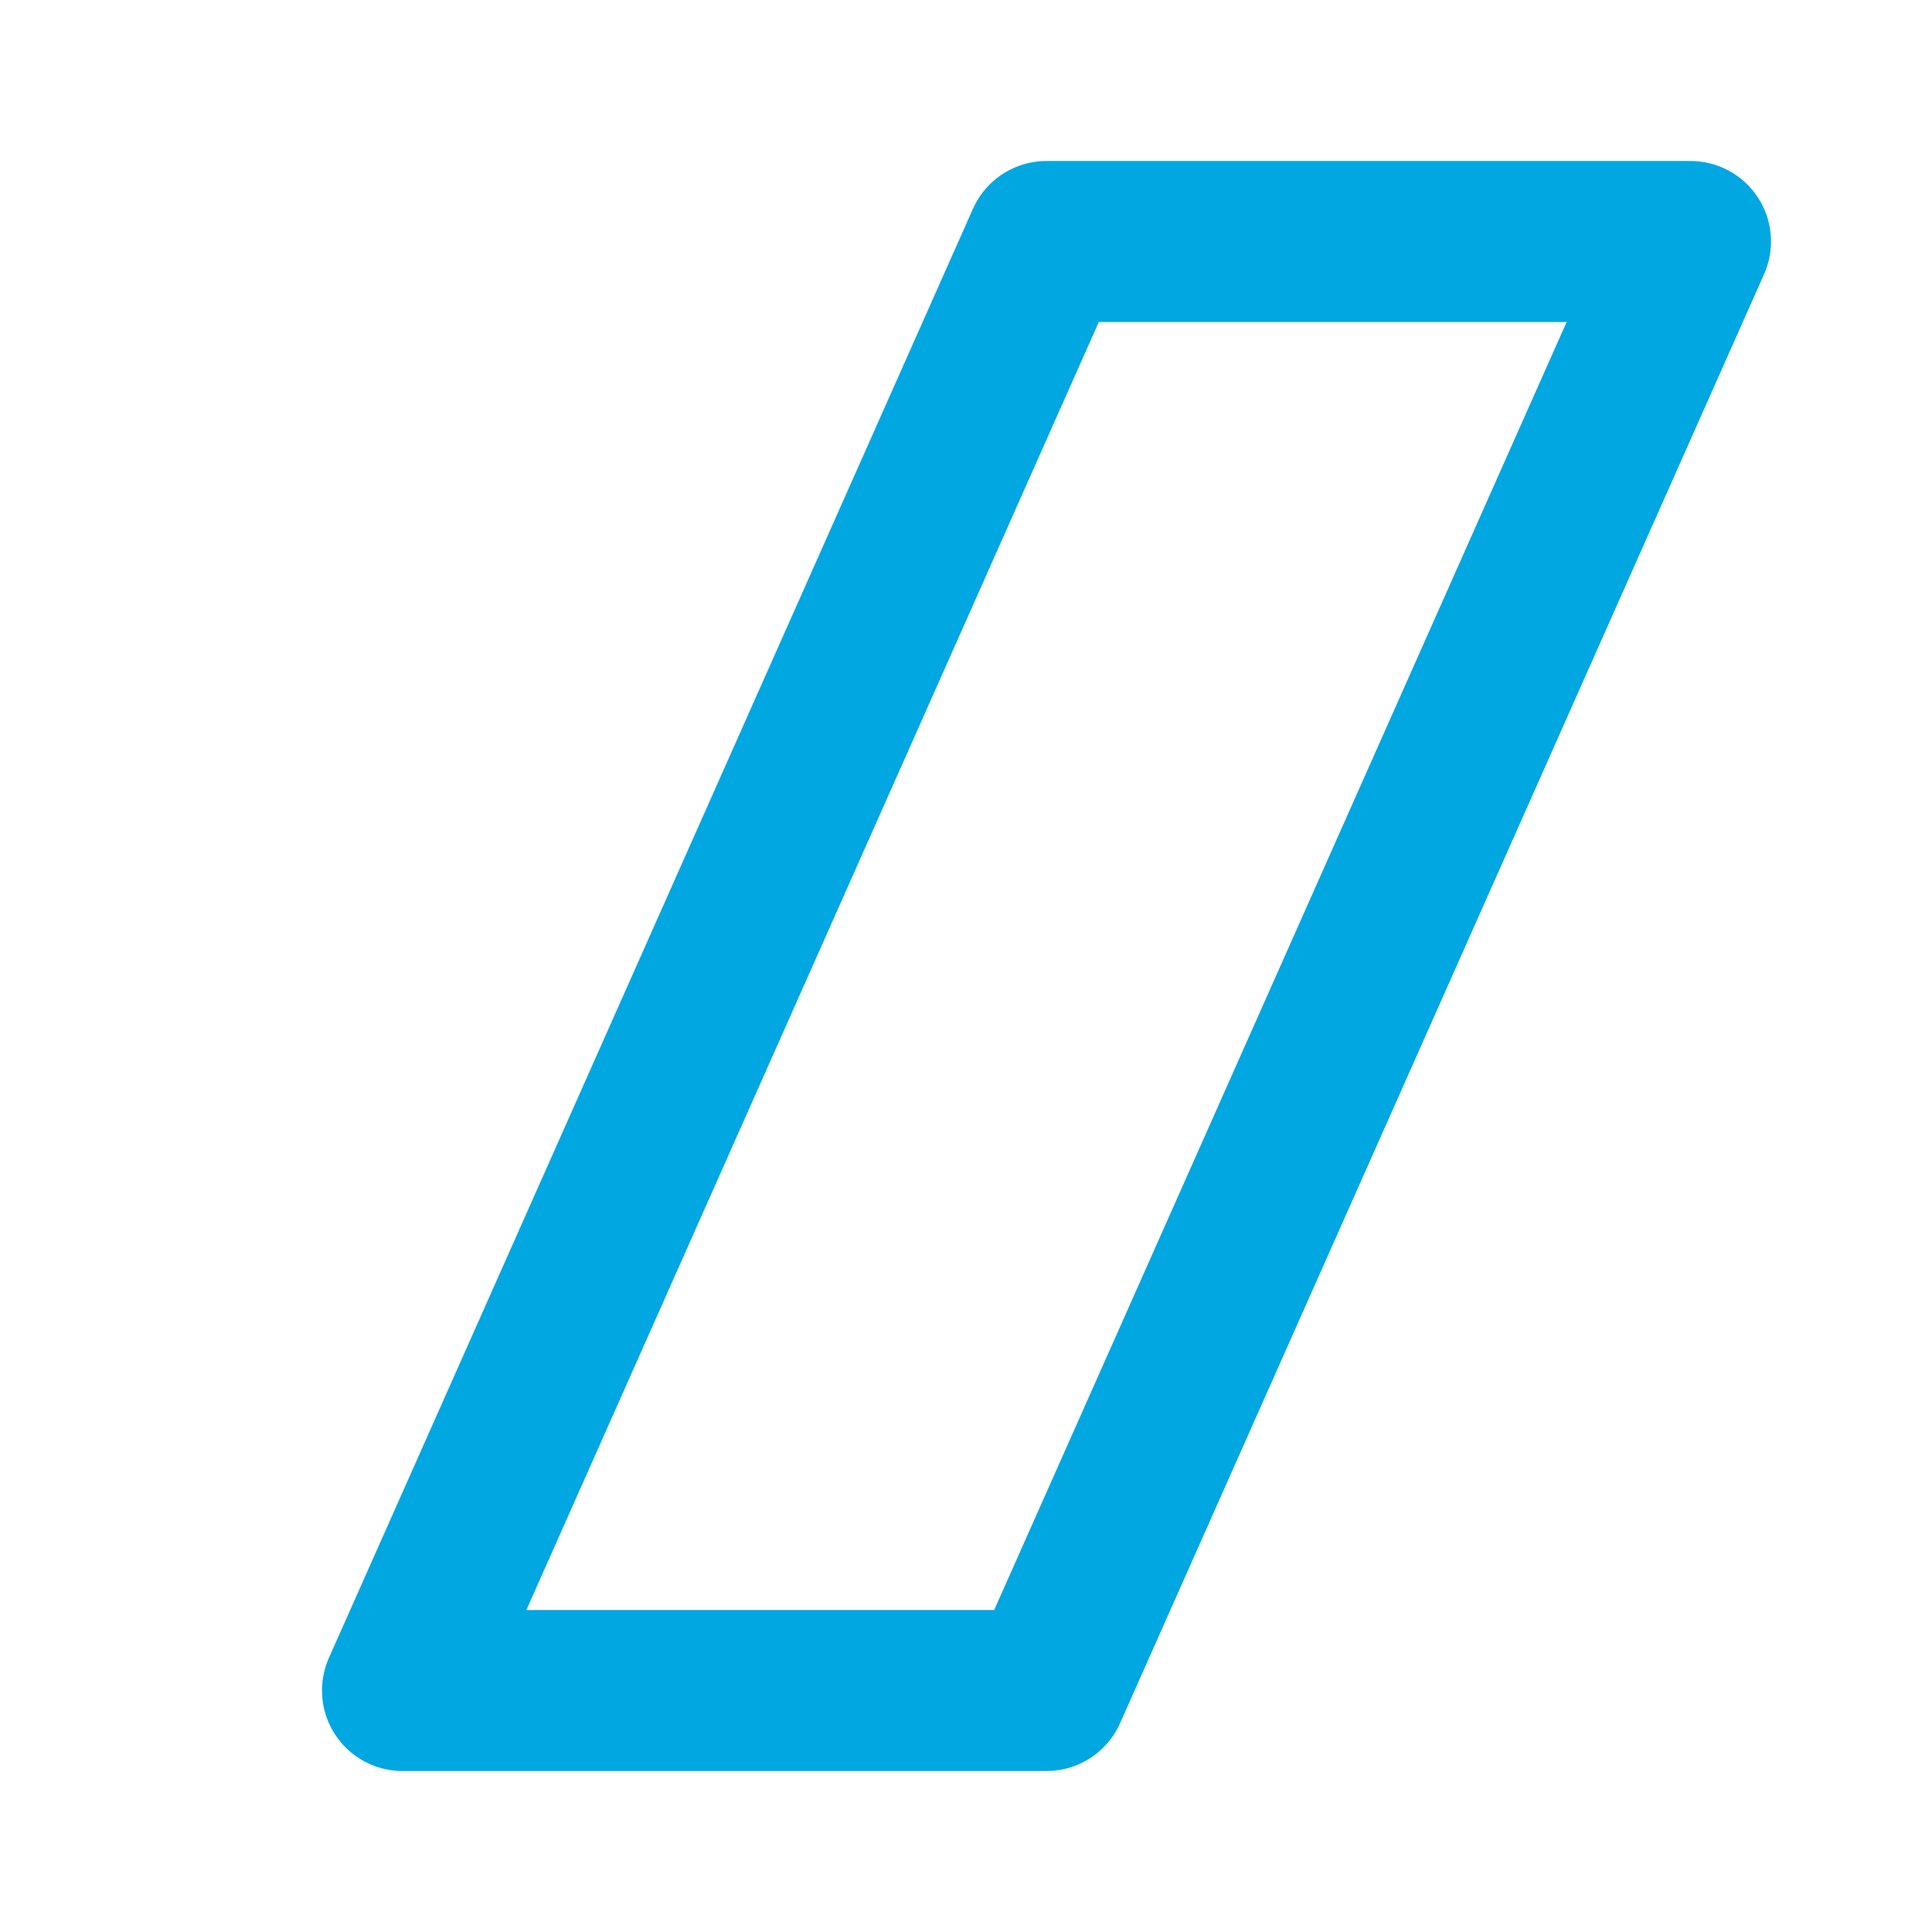 <svg width="24" height="24" viewBox="0 0 24 24" fill="none" xmlns="http://www.w3.org/2000/svg">
  <path d="M13 3L21 3L13 21L5 21L13 3Z" stroke="#00A7E1" stroke-width="2" stroke-linecap="round" stroke-linejoin="round"/>
</svg>